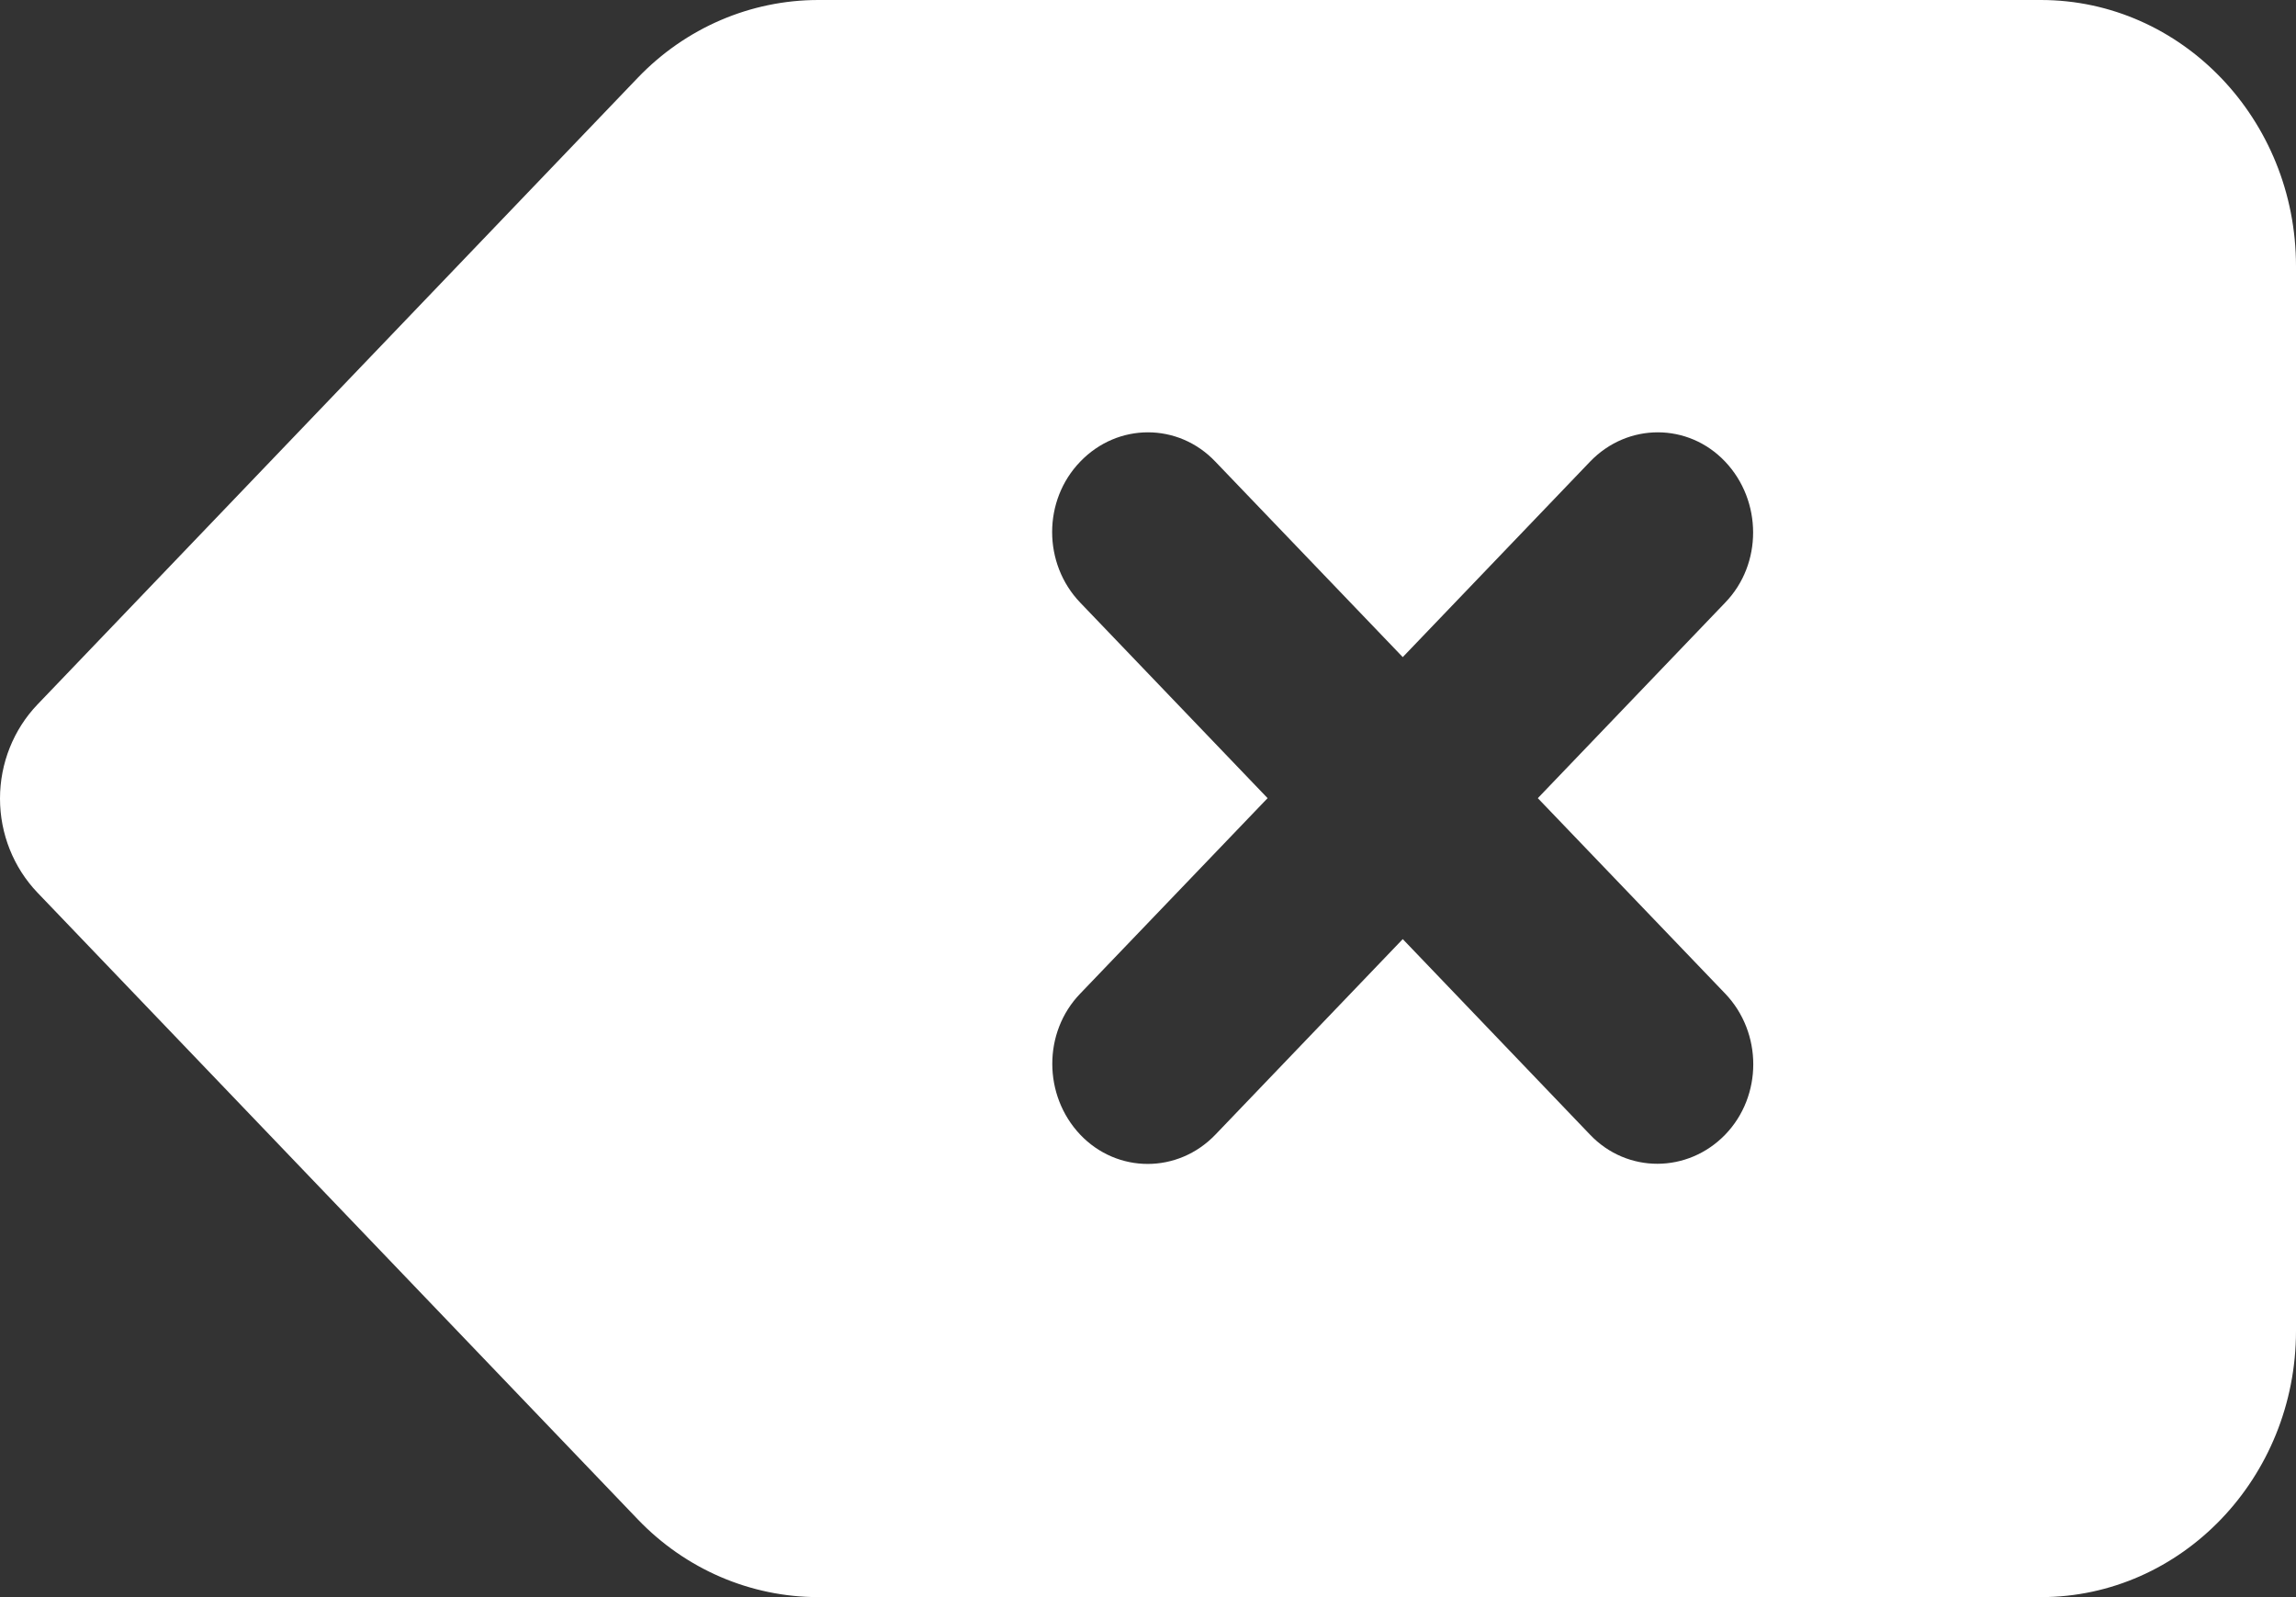 <svg width="23" height="16" viewBox="0 0 23 16" fill="none" xmlns="http://www.w3.org/2000/svg">
<rect x="0" y="0" width="23" height="16" fill="#333333" stroke="none"/>
<path d="M23 2.667C23 1.196 21.854 0 20.444 0H8.198C7.519 0 6.868 0.279 6.389 0.779L0.375 7.058C0.136 7.308 0 7.646 0 8C0 8.354 0.136 8.692 0.375 8.942L6.389 15.221C6.868 15.721 7.519 16 8.198 16H20.444C21.854 16 23 14.804 23 13.333V2.667ZM10.821 4.625C11.197 4.233 11.803 4.233 12.175 4.625L14.052 6.583L15.928 4.625C16.304 4.233 16.911 4.233 17.282 4.625C17.653 5.017 17.657 5.65 17.282 6.037L15.405 7.996L17.282 9.954C17.657 10.346 17.657 10.979 17.282 11.367C16.907 11.754 16.3 11.758 15.928 11.367L14.052 9.408L12.175 11.367C11.8 11.758 11.193 11.758 10.821 11.367C10.45 10.975 10.446 10.342 10.821 9.954L12.698 7.996L10.821 6.037C10.446 5.646 10.446 5.013 10.821 4.625Z" fill="white"/>
</svg>
